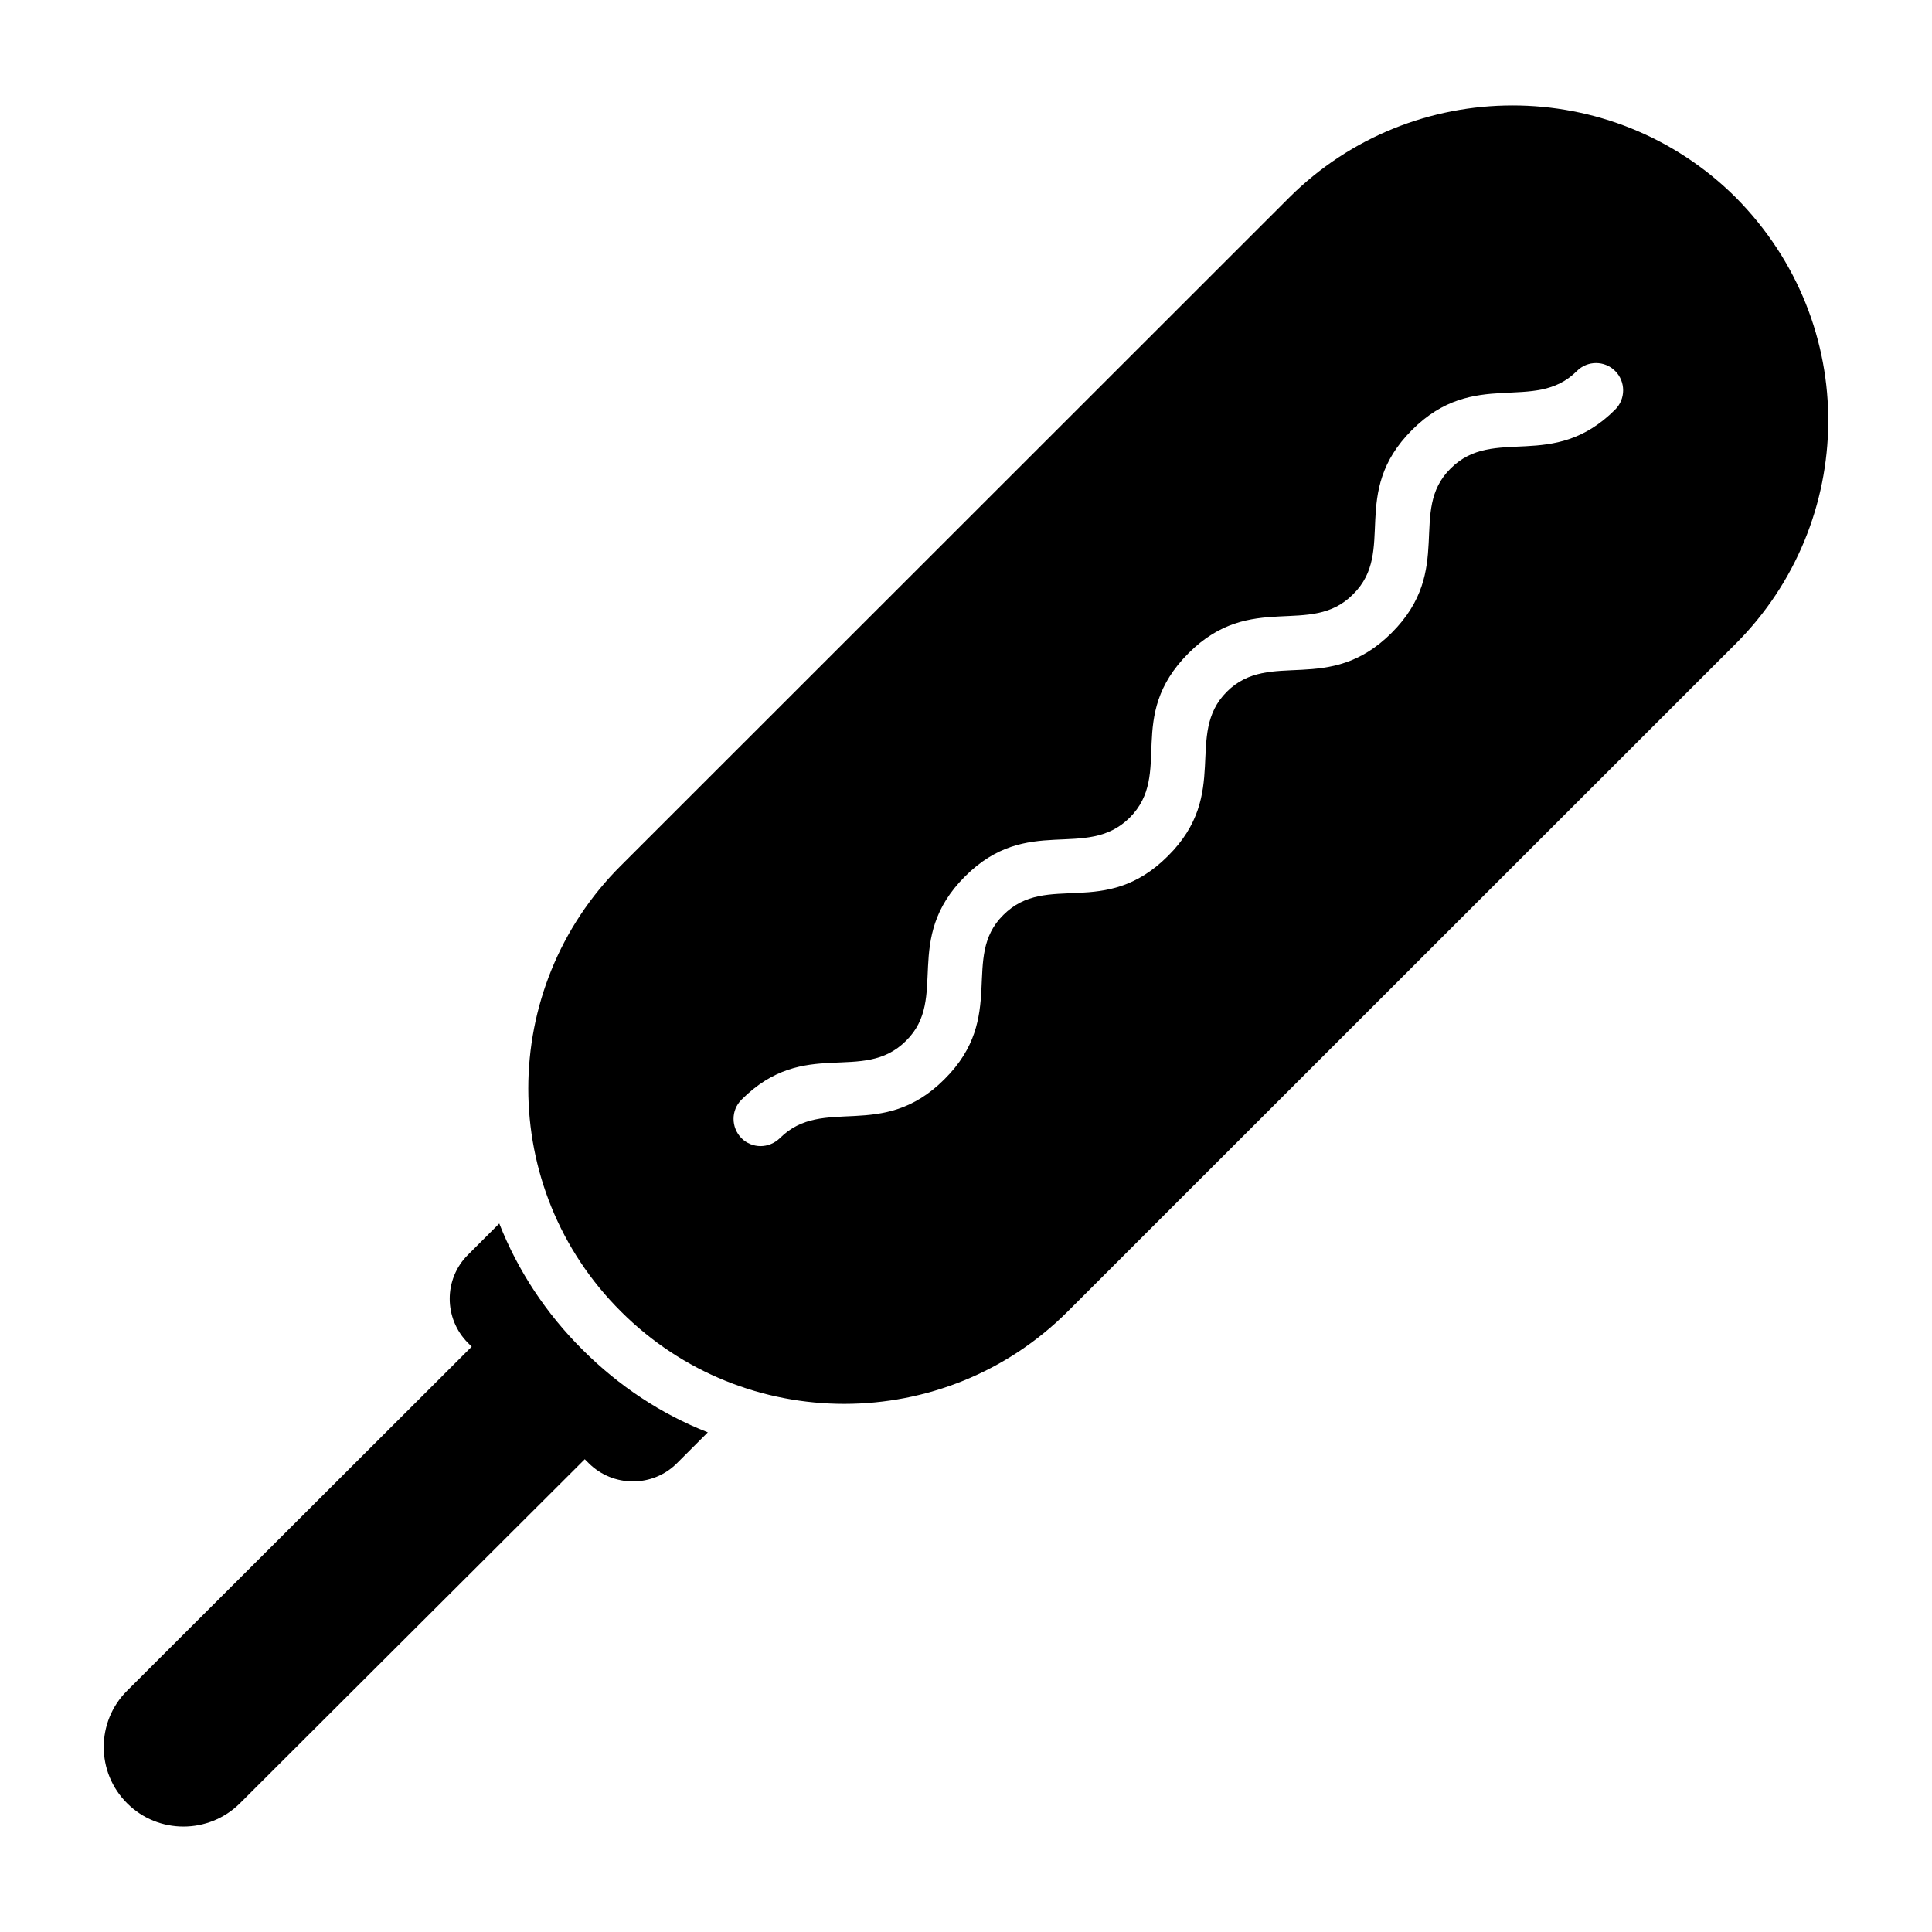 <?xml version="1.0" encoding="UTF-8"?>
<!-- Uploaded to: ICON Repo, www.svgrepo.com, Generator: ICON Repo Mixer Tools -->
<svg fill="#000000" width="800px" height="800px" version="1.1" viewBox="144 144 512 512" xmlns="http://www.w3.org/2000/svg">
 <g>
  <path d="m276.31 468.24-8.277 8.277c-6.477 6.406-6.477 16.914 0 23.391l0.973 0.969-91.371 91.23c-8.203 8.203-8.203 21.594 0.07 29.797 8.203 8.203 21.594 8.203 29.867 0l91.398-91.191 1.012 1.008c6.477 6.477 16.984 6.477 23.391 0.07l8.203-8.203c-12.309-4.82-23.535-12.234-33.18-21.879-9.707-9.645-17.191-21.02-22.086-33.469z"/>
  <path d="m604 196.33c-32.676-32.531-85.719-32.531-118.39 0.07l-177.05 176.98c-32.746 32.605-32.746 85.574 0 118.18 32.746 32.746 85.863 32.531 118.39 0l177.05-176.98c32.027-32.027 33.324-84.637 0-118.25zm-31.957 56.211c-16.59 16.59-32.109 4.113-43.617 15.617-11.438 11.285 1.148 26.777-15.617 43.543-16.707 16.707-32.277 4.207-43.688 15.617-11.367 11.367 1.094 26.957-15.617 43.543-16.781 16.781-32.047 4.051-43.617 15.621-11.391 11.238 1.125 26.93-15.617 43.543-16.59 16.59-32.109 4.113-43.617 15.617-1.441 1.367-3.238 2.086-5.109 2.086-1.801 0-3.672-0.719-5.039-2.086-2.809-2.879-2.809-7.414 0-10.219 16.781-16.781 32.047-4.051 43.617-15.617 11.438-11.285-1.148-26.777 15.617-43.543 16.621-16.621 32.02-4.106 43.617-15.547 11.668-11.668-1.328-26.668 15.617-43.617 16.605-16.605 32.262-4.113 43.617-15.617 11.578-11.422-1.133-26.793 15.617-43.543 16.617-16.621 32.34-4.269 43.688-15.617 2.809-2.809 7.34-2.809 10.148 0 2.809 2.805 2.809 7.414 0 10.219z"/>
 </g>
</svg>